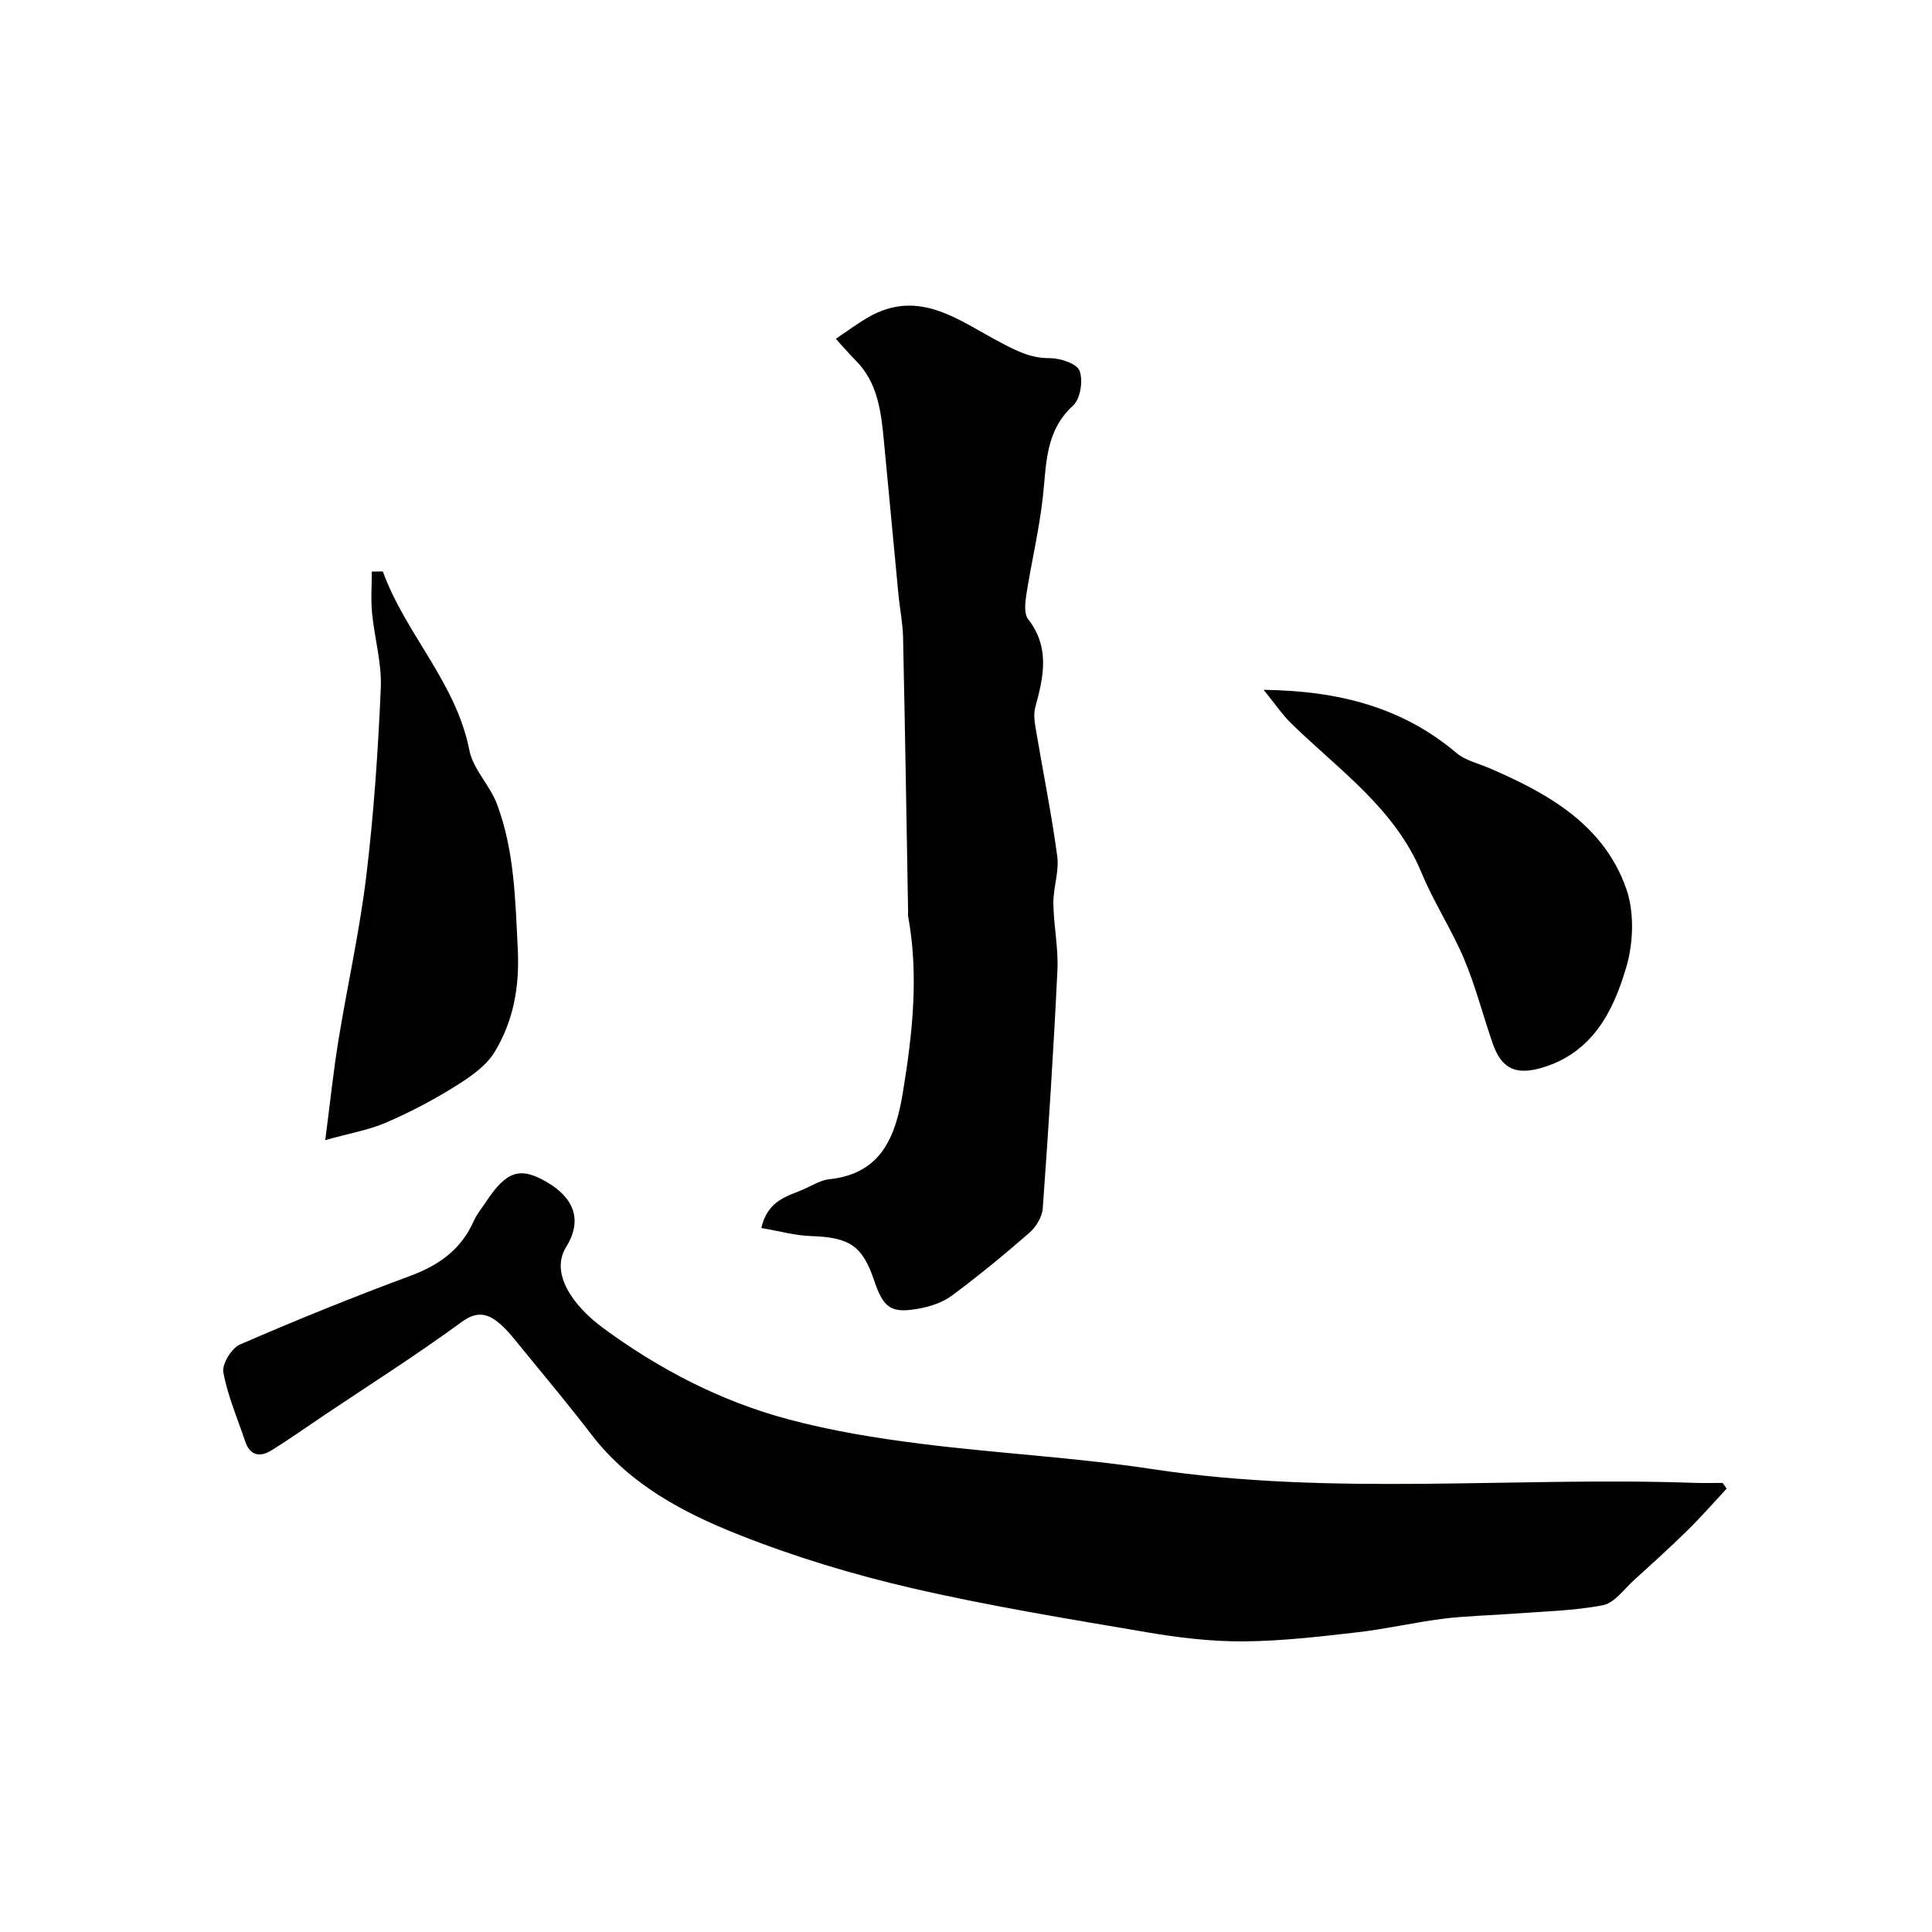 <svg enable-background="new 0 0 400 400" viewBox="0 0 400 400" xmlns="http://www.w3.org/2000/svg"><g fill="#010100"><path d="m357.49 308.2c-2.71 2.91-5.32 5.91-8.16 8.69-3.58 3.52-7.32 6.89-11.04 10.27-2.07 1.87-4.04 4.73-6.44 5.19-6.13 1.17-12.46 1.28-18.72 1.76-4.74.36-9.52.43-14.24 1.02-5.98.75-11.88 2.13-17.86 2.82-7.83.89-15.71 1.83-23.57 1.88-6.68.04-13.43-.76-20.04-1.89-16.23-2.77-32.51-5.41-48.53-9.11-12.13-2.8-24.19-6.44-35.77-11.02-11.57-4.57-22.7-10.42-30.63-20.75-4.69-6.11-9.63-12.03-14.51-17.99-1.57-1.91-3.1-3.95-5.02-5.44-2.3-1.79-4.45-2.09-7.44.11-9.2 6.75-18.87 12.87-28.35 19.23-3.65 2.45-7.23 5-10.96 7.31-2.36 1.46-4.44 1.13-5.44-1.85-1.6-4.75-3.63-9.42-4.53-14.3-.32-1.71 1.7-5.01 3.44-5.76 11.6-5.04 23.33-9.8 35.2-14.19 5.99-2.21 10.58-5.47 13.2-11.37.66-1.48 1.74-2.77 2.64-4.13 4.16-6.24 6.96-7.14 12.4-4 5.72 3.3 7.55 7.93 4.1 13.48-3.39 5.44 1.39 12.18 7.61 16.76 11.64 8.57 24.4 15.2 38.37 18.93 8.92 2.39 18.13 3.89 27.31 5.05 15.94 2.01 32.05 2.84 47.92 5.24 37.38 5.67 74.93 1.55 112.38 2.87 1.94.07 3.89.01 5.83.01.29.38.57.78.85 1.18z"/><path d="m157.62 254.25c1.39-6.01 5.68-6.58 9.11-8.18 1.62-.75 3.28-1.75 5-1.93 10.96-1.15 13.76-9.17 15.22-18.08 1.98-12.05 3.3-24.17 1.07-36.36-.06-.32-.01-.66-.01-1-.33-18.92-.63-37.85-1.04-56.77-.06-2.93-.67-5.84-.95-8.77-1.02-10.63-2-21.27-3.02-31.9-.58-6.03-1.25-12.03-5.86-16.66-1.42-1.43-2.73-2.96-4.09-4.45 2.2-1.48 4.33-3.08 6.62-4.41 10.67-6.22 19.03.77 27.62 5.24 3.27 1.71 6.16 3.19 10 3.17 2.17-.01 5.63 1.1 6.21 2.59.78 2.01.2 5.83-1.31 7.21-5.83 5.31-5.52 12.14-6.28 18.97-.75 6.76-2.36 13.42-3.41 20.15-.26 1.68-.52 3.99.36 5.12 4.57 5.86 3.2 11.95 1.49 18.23-.37 1.35-.17 2.93.07 4.36 1.48 8.83 3.28 17.62 4.47 26.49.43 3.16-.84 6.52-.8 9.78.05 4.6 1.06 9.22.84 13.79-.79 16.46-1.85 32.92-3.04 49.36-.13 1.75-1.37 3.81-2.73 5-5.18 4.53-10.52 8.9-16.03 13.01-1.88 1.4-4.38 2.25-6.72 2.69-5.91 1.11-7.48-.01-9.45-5.85-2.42-7.16-5.11-8.87-12.98-9.13-3.33-.1-6.62-1.04-10.36-1.67z"/><path d="m79.26 118.31c4.7 12.95 15.17 22.98 17.92 37.03.77 3.93 4.26 7.26 5.72 11.15 3.61 9.64 3.79 19.8 4.3 30 .39 7.78-.89 14.89-4.79 21.31-1.8 2.96-5.14 5.22-8.19 7.13-4.54 2.84-9.34 5.35-14.26 7.48-3.5 1.52-7.38 2.17-12.62 3.64 1.01-7.78 1.68-14.22 2.72-20.6 1.86-11.42 4.41-22.74 5.79-34.2 1.55-12.87 2.43-25.85 2.99-38.81.22-5.14-1.31-10.34-1.81-15.53-.27-2.83-.05-5.71-.05-8.57.77-.01 1.52-.02 2.28-.03z"/><path d="m261.62 142.82c15.63.21 28.76 3.62 39.97 13.11 1.78 1.5 4.35 2.08 6.58 3.03 12.22 5.24 23.77 11.66 28.49 24.93 1.74 4.89 1.54 11.27.05 16.33-2.67 9.1-6.95 17.68-17.35 20.81-5.38 1.62-8.44.36-10.28-4.91-2.04-5.83-3.55-11.86-5.94-17.53-2.57-6.11-6.28-11.74-8.81-17.86-5.56-13.42-17.19-21.36-27.01-30.97-1.83-1.79-3.28-3.96-5.7-6.94z"/></g></svg>
